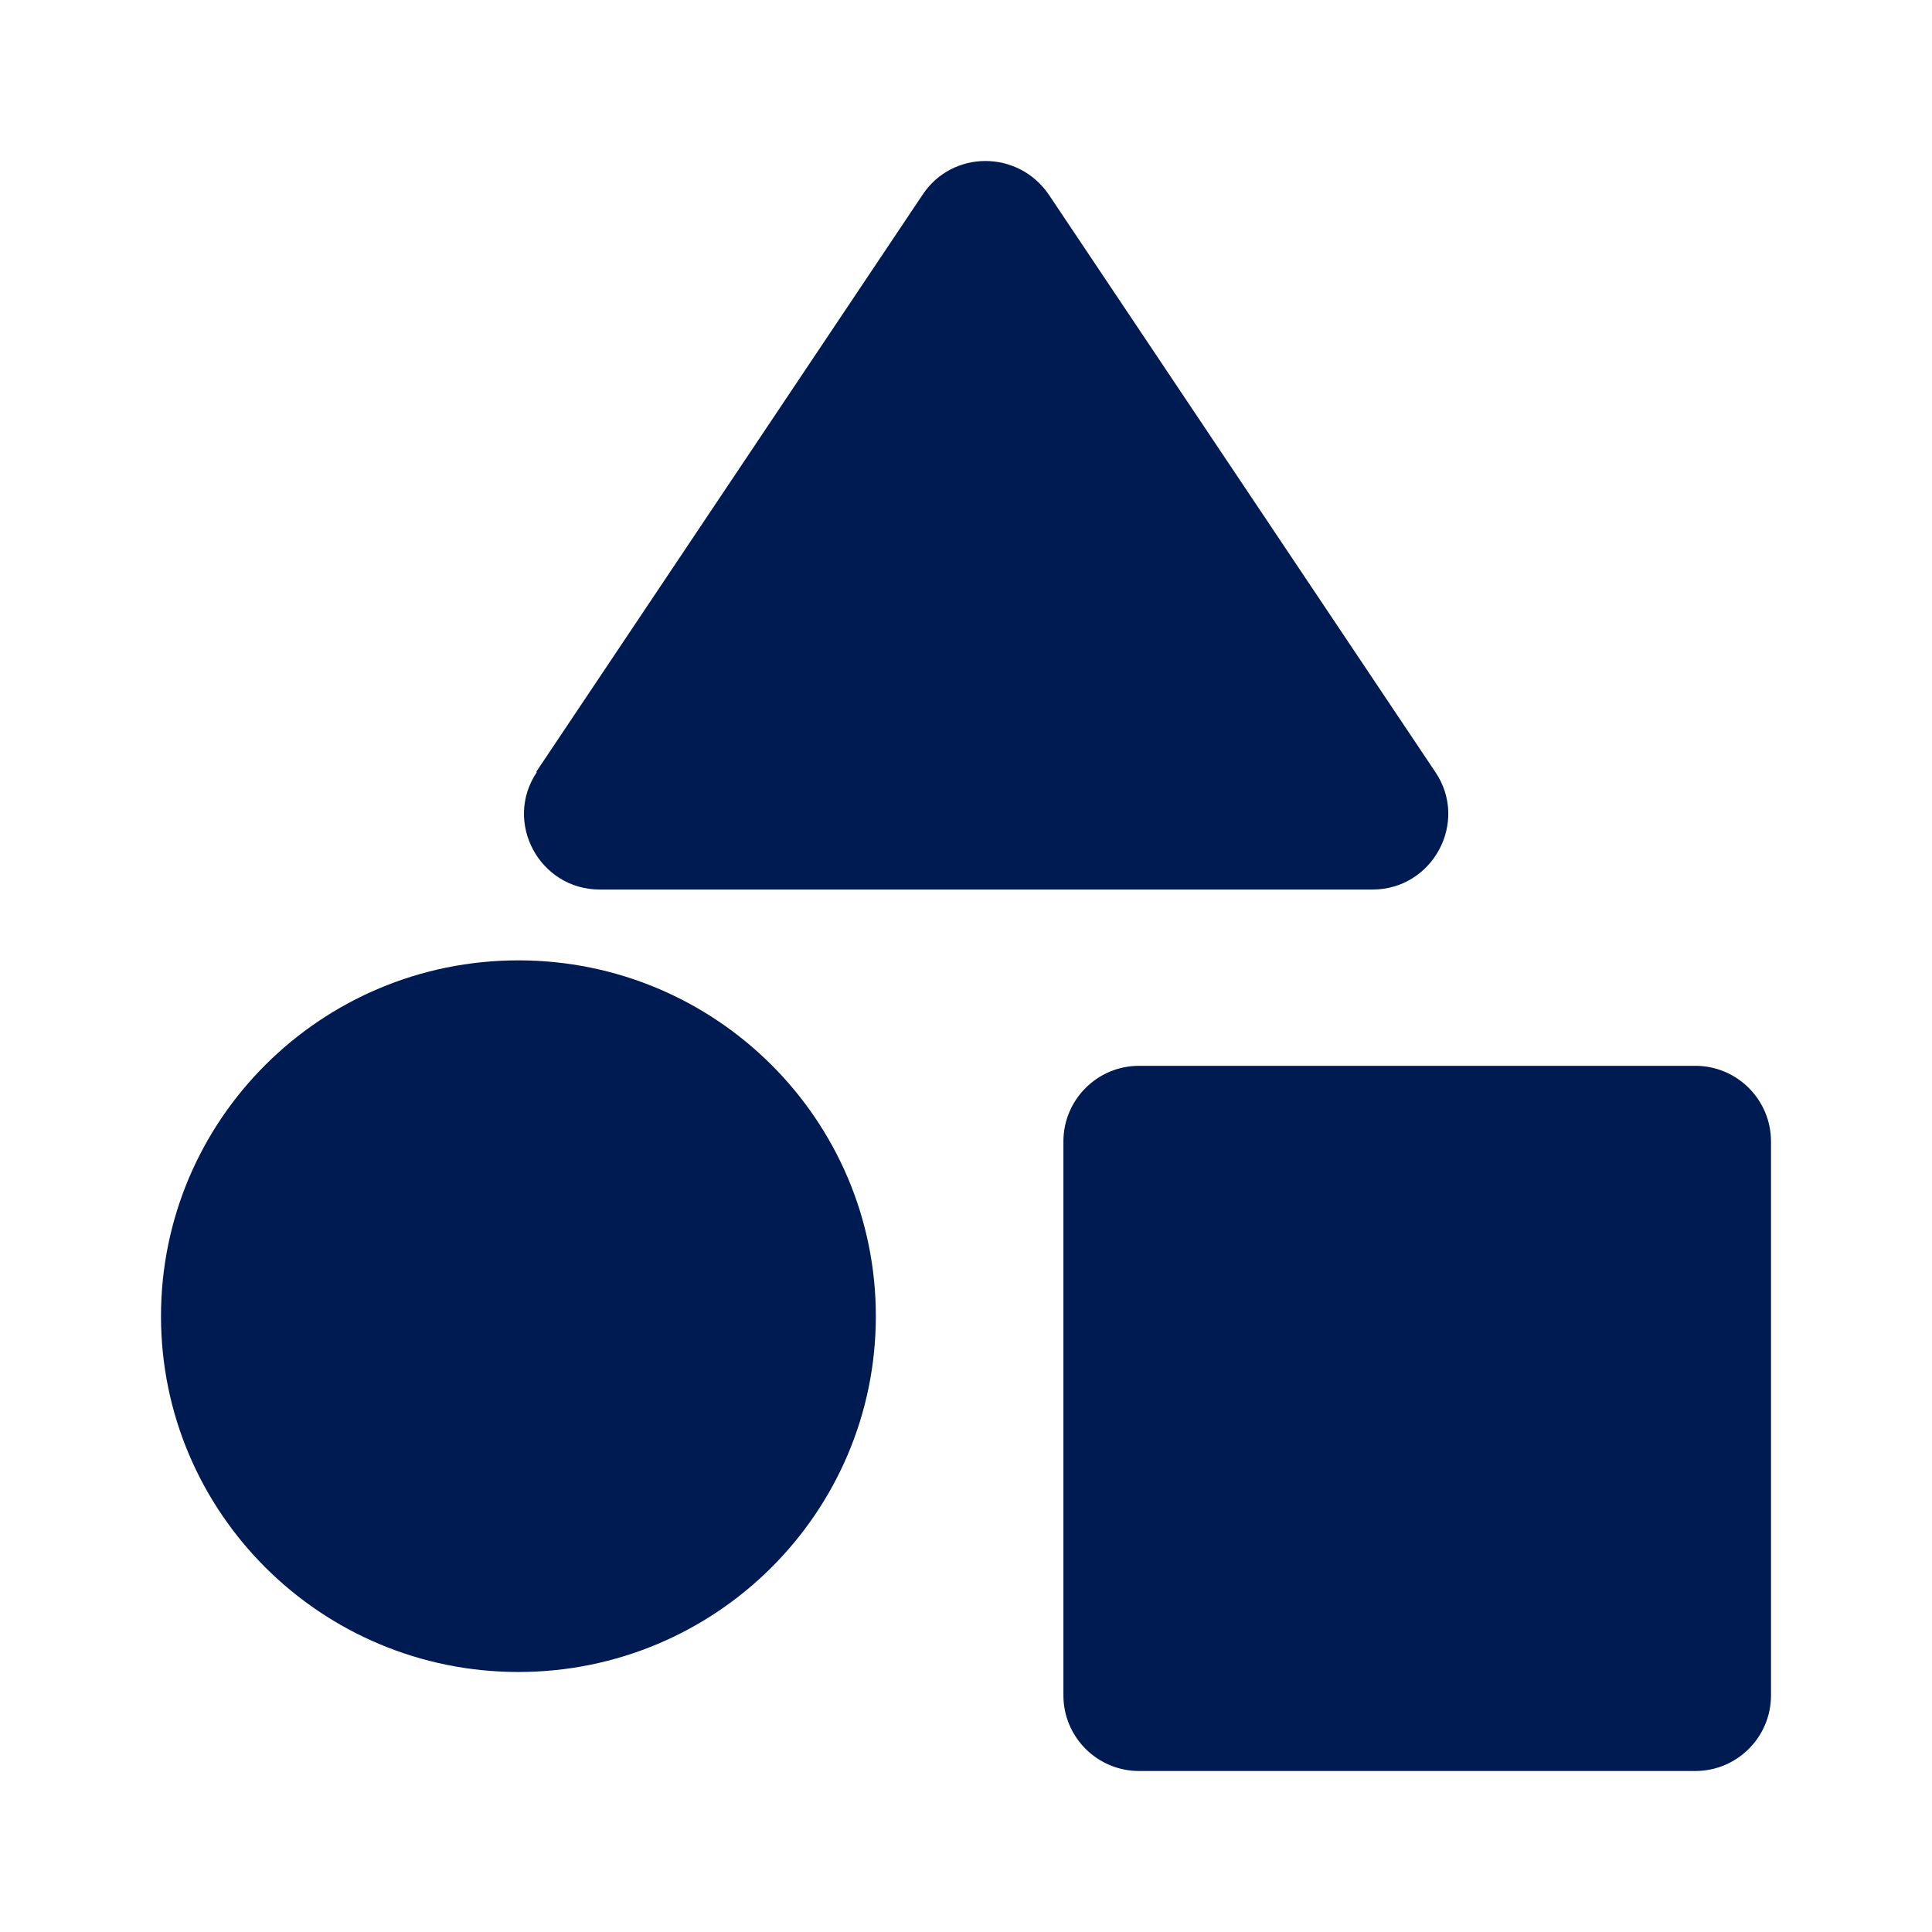 <svg width="24" height="24" viewBox="0 0 24 24" fill="none" xmlns="http://www.w3.org/2000/svg">
<mask id="mask0_660_26470" style="mask-type:alpha" maskUnits="userSpaceOnUse" x="0" y="0" width="24" height="24">
<rect width="24" height="24" fill="#D9D9D9"/>
</mask>
<g mask="url(#mask0_660_26470)">
</g>
<g clip-path="url(#clip0_660_26470)">
<path d="M6.44 20.77C8.892 20.77 10.88 18.791 10.88 16.35C10.88 13.909 8.892 11.93 6.44 11.93C3.988 11.93 2 13.909 2 16.35C2 18.791 3.988 20.77 6.44 20.77Z" fill="#001A52"/>
<path d="M21.06 13.24H14.15C13.631 13.24 13.21 13.661 13.21 14.18V21.06C13.21 21.579 13.631 22 14.15 22H21.06C21.579 22 22 21.579 22 21.06V14.18C22 13.661 21.579 13.24 21.06 13.24Z" fill="#001A52"/>
<path d="M6.66 9.59L11.46 2.42C11.83 1.86 12.65 1.86 13.03 2.42L17.83 9.59C18.25 10.21 17.8 11.05 17.05 11.05H7.45C6.7 11.05 6.25 10.21 6.67 9.59H6.66Z" fill="#001A52"/>
</g>
<defs>
<clipPath id="clip0_660_26470">
<rect width="20" height="20" fill="white" transform="translate(2 2)"/>
</clipPath>
</defs>
</svg>
